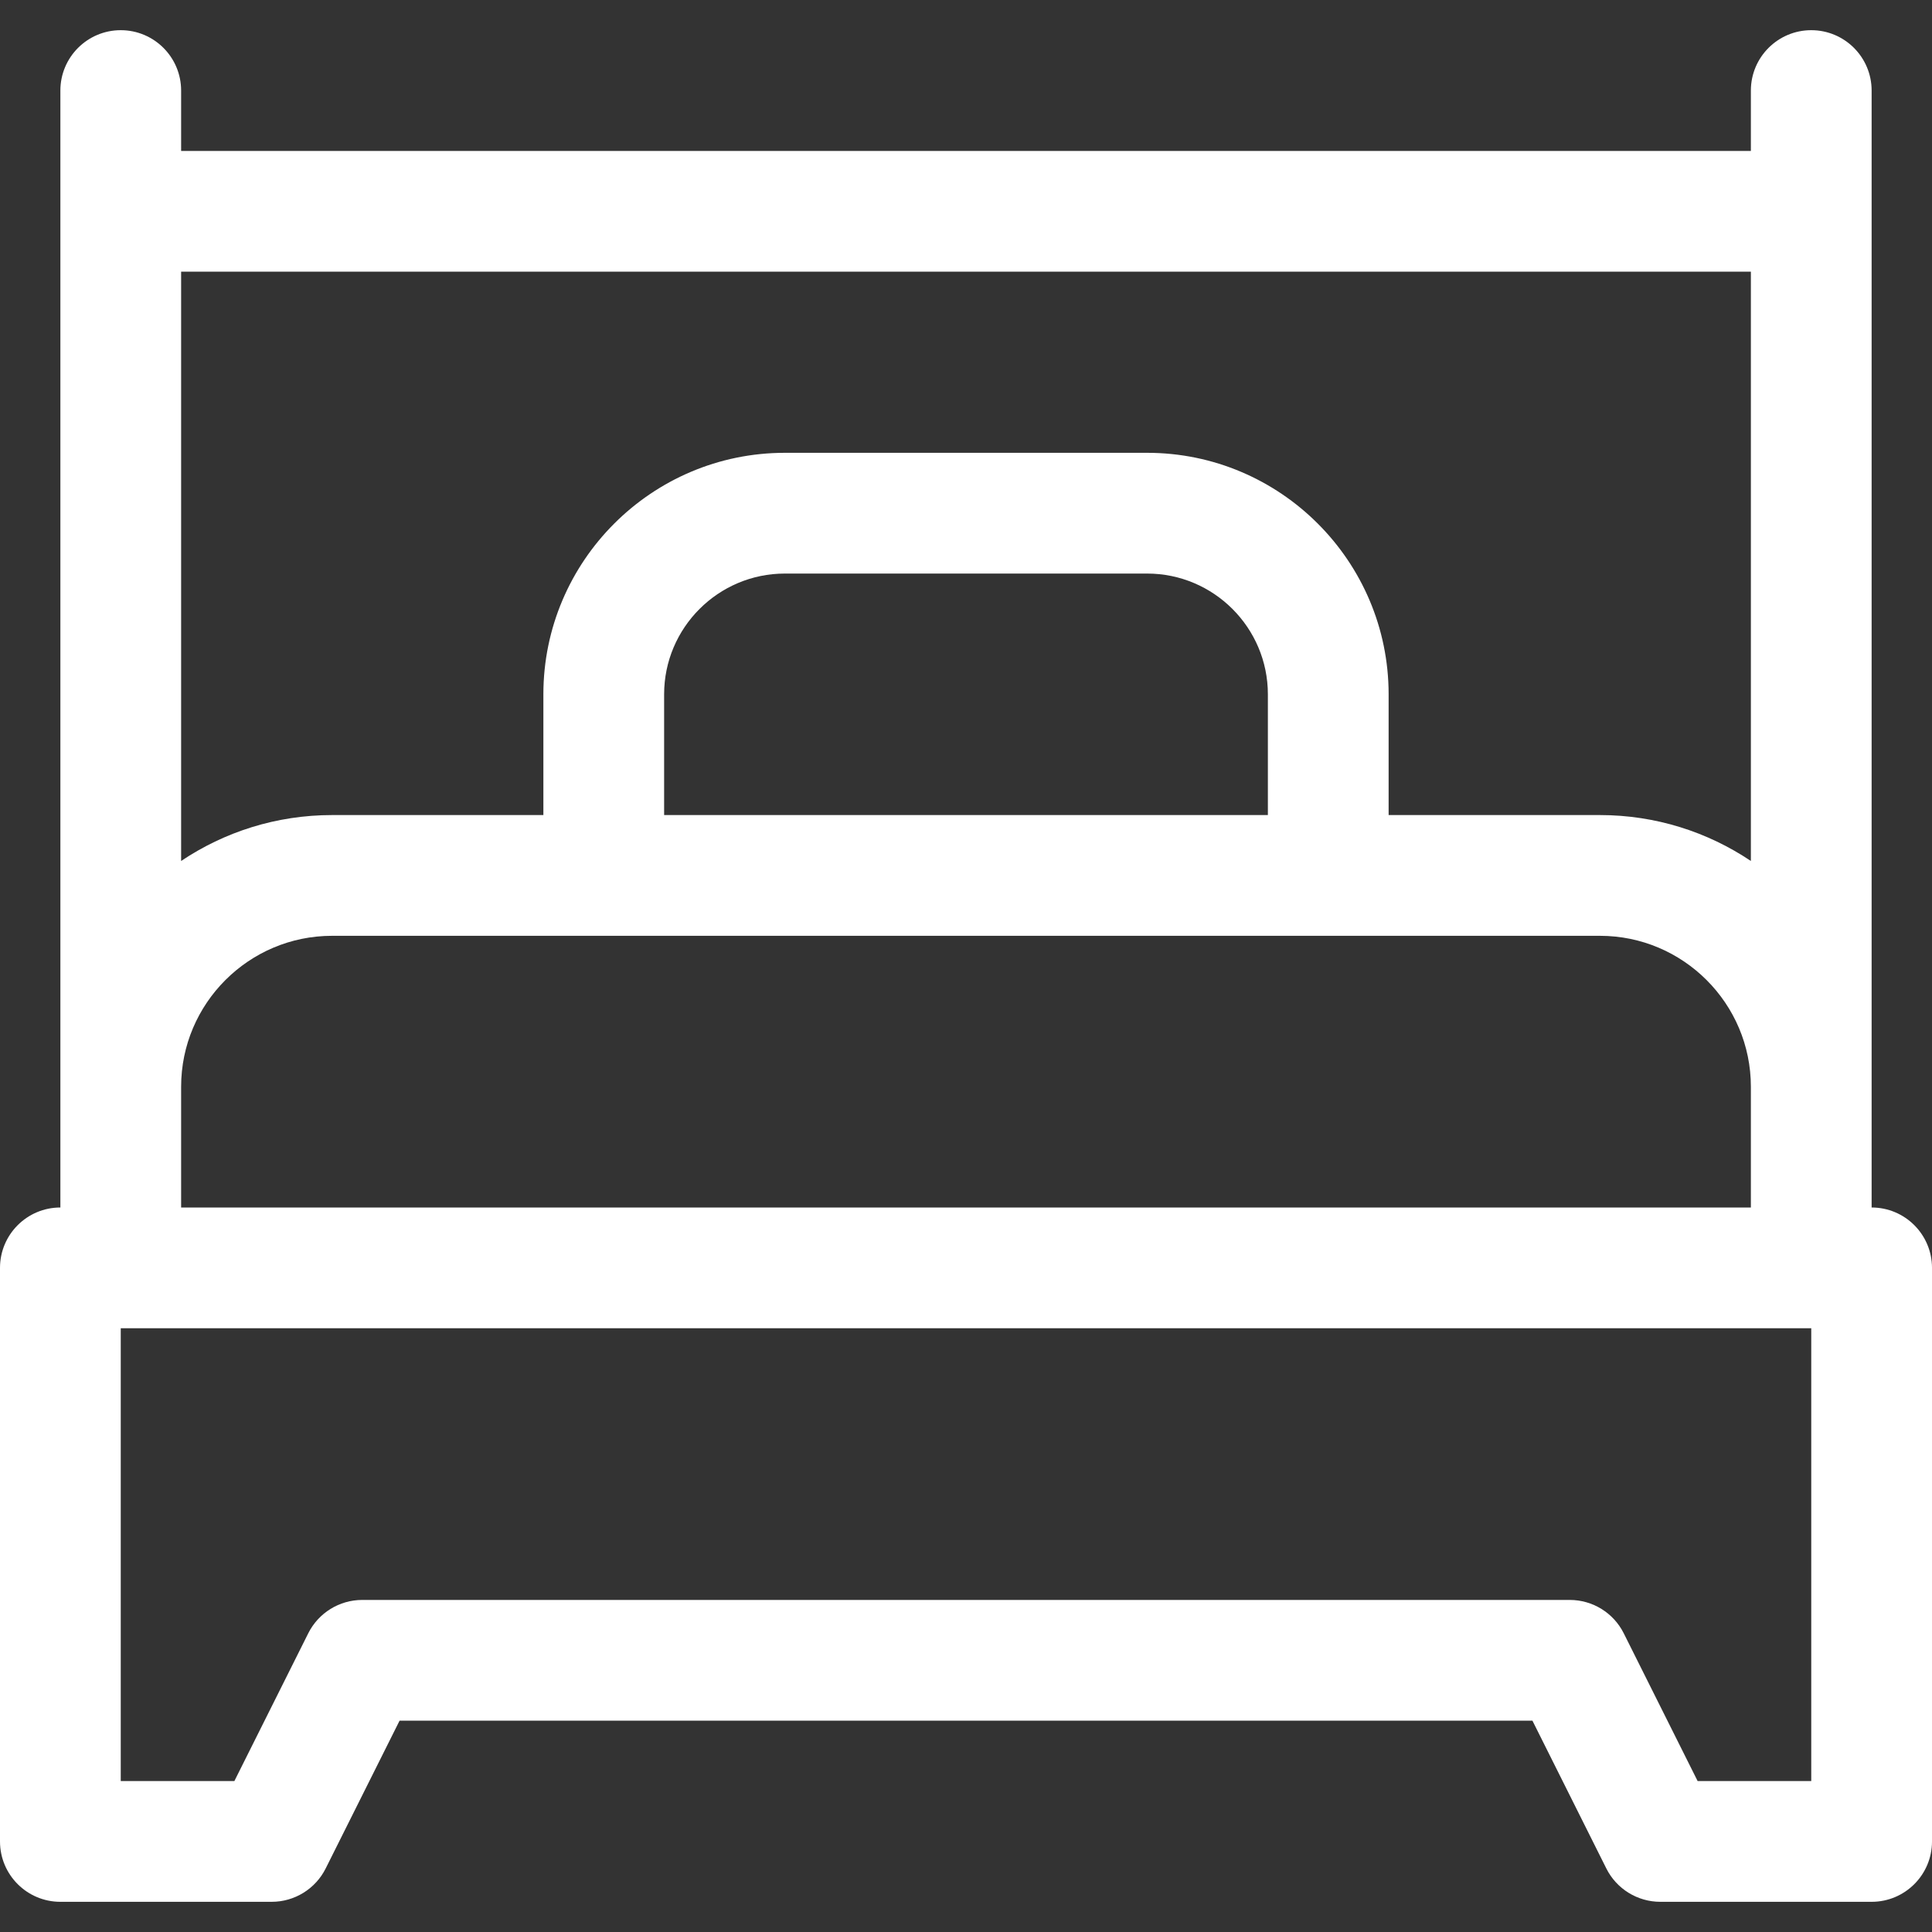 <svg width="800" height="800" viewBox="0 0 800 800" fill="none" xmlns="http://www.w3.org/2000/svg">
<rect x="0" y="0" width="800" height="800" fill="#333333" stroke="none"/>
<g clip-path="url(#clip0_46_116)">
<path d="M775 500C775 475.655 775 58.598 775 37.5C775 23.694 763.808 12.5 750 12.5C736.192 12.5 725 23.694 725 37.5V62.5H75V37.5C75 23.694 63.806 12.5 50 12.5C36.194 12.5 25 23.694 25 37.5V500C11.194 500 0 511.194 0 525V762.5C0 776.306 11.194 787.5 25 787.5H112.5C121.97 787.5 130.627 782.15 134.861 773.68L165.452 712.5H634.55L665.141 773.68C669.375 782.15 678.031 787.5 687.502 787.5H775.002C788.809 787.5 800.002 776.306 800.002 762.5V525C800 511.194 788.808 500 775 500ZM725 356.511C707.111 344.513 685.611 337.5 662.5 337.5H575V287.5C575 232.359 530.141 187.5 475 187.5H325C269.859 187.5 225 232.359 225 287.5V337.5H137.5C114.389 337.5 92.889 344.513 75 356.511V112.5H725V356.511ZM525 337.5H275V287.5C275 259.93 297.43 237.5 325 237.5H475C502.57 237.5 525 259.93 525 287.5V337.5ZM75 450C75 415.538 103.038 387.5 137.5 387.5H662.5C696.962 387.5 725 415.538 725 450V500H75V450ZM750 737.5H702.952L672.361 676.32C668.127 667.85 659.47 662.5 650 662.5H150C140.53 662.5 131.873 667.85 127.639 676.32L97.048 737.5H50V550H750V737.5Z" fill="white"/>
</g>
<defs>
<clipPath id="clip0_46_116">
<rect width="800" height="800" fill="white"/>
</clipPath>
</defs>
</svg>
